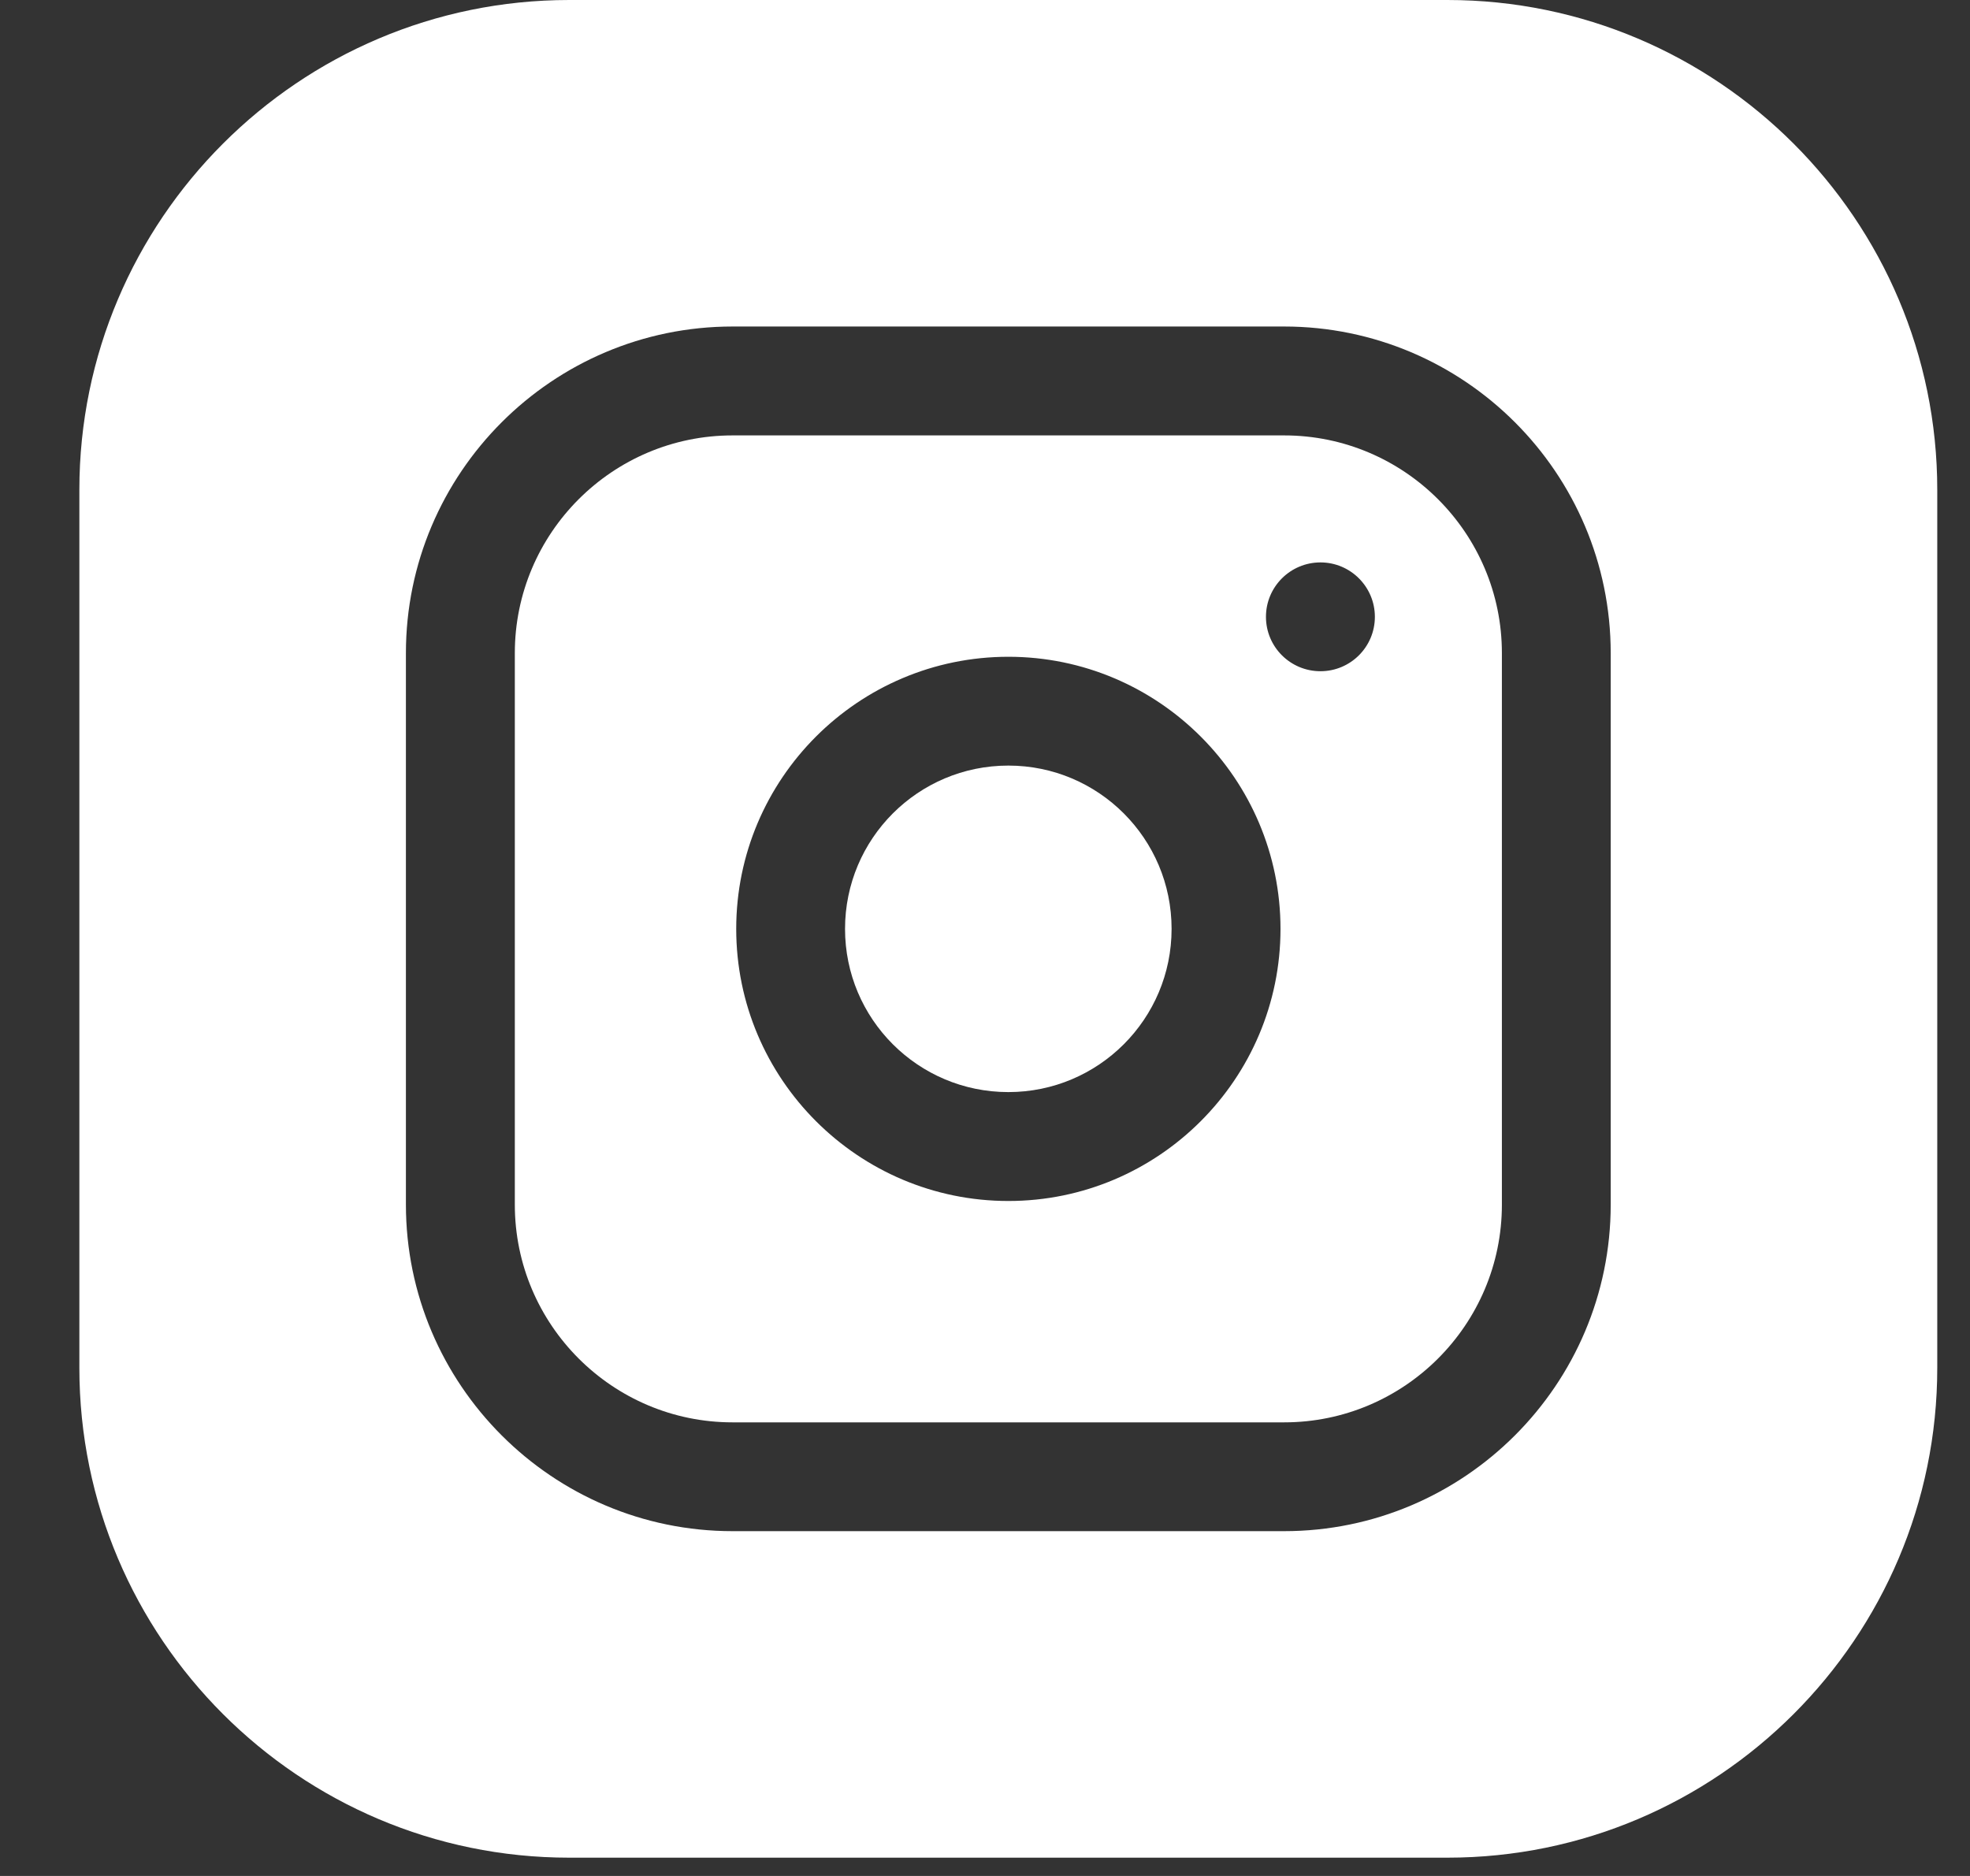 <svg width="21" height="20" viewBox="0 0 21 20" fill="none" xmlns="http://www.w3.org/2000/svg">
<rect x="0" y="0" width="21" height="20" fill="#333333" stroke="none"/>
<g clip-path="url(#clip0_811_300)">
<path d="M12.489 9.903C12.489 10.864 11.71 11.643 10.749 11.643C9.787 11.643 9.008 10.864 9.008 9.903C9.008 8.941 9.787 8.162 10.749 8.162C11.71 8.162 12.489 8.941 12.489 9.903Z" fill="white"/>
<path d="M13.689 4.642H7.809C6.529 4.642 5.488 5.683 5.488 6.963V12.843C5.488 14.123 6.529 15.164 7.809 15.164H13.689C14.969 15.164 16.01 14.123 16.01 12.843V6.963C16.01 5.683 14.969 4.642 13.689 4.642ZM10.749 12.804C9.149 12.804 7.848 11.503 7.848 9.903C7.848 8.303 9.149 7.002 10.749 7.002C12.349 7.002 13.65 8.303 13.65 9.903C13.65 11.503 12.349 12.804 10.749 12.804ZM14.076 7.156C13.755 7.156 13.495 6.897 13.495 6.576C13.495 6.256 13.755 5.996 14.076 5.996C14.396 5.996 14.656 6.256 14.656 6.576C14.656 6.897 14.396 7.156 14.076 7.156Z" fill="white"/>
<path d="M15.429 0H6.068C3.188 0 0.846 2.343 0.846 5.222V14.583C0.846 17.463 3.188 19.805 6.068 19.805H15.429C18.308 19.805 20.651 17.463 20.651 14.583V5.222C20.651 2.343 18.308 0 15.429 0ZM17.17 12.842C17.17 14.762 15.608 16.324 13.688 16.324H7.809C5.889 16.324 4.327 14.762 4.327 12.842V6.963C4.327 5.043 5.889 3.481 7.809 3.481H13.688C15.608 3.481 17.17 5.043 17.17 6.963V12.842Z" fill="white"/>
</g>
<defs>
<clipPath id="clip0_811_300">
<rect width="19.805" height="19.805" fill="white" transform="translate(0.846)"/>
</clipPath>
</defs>
</svg>
